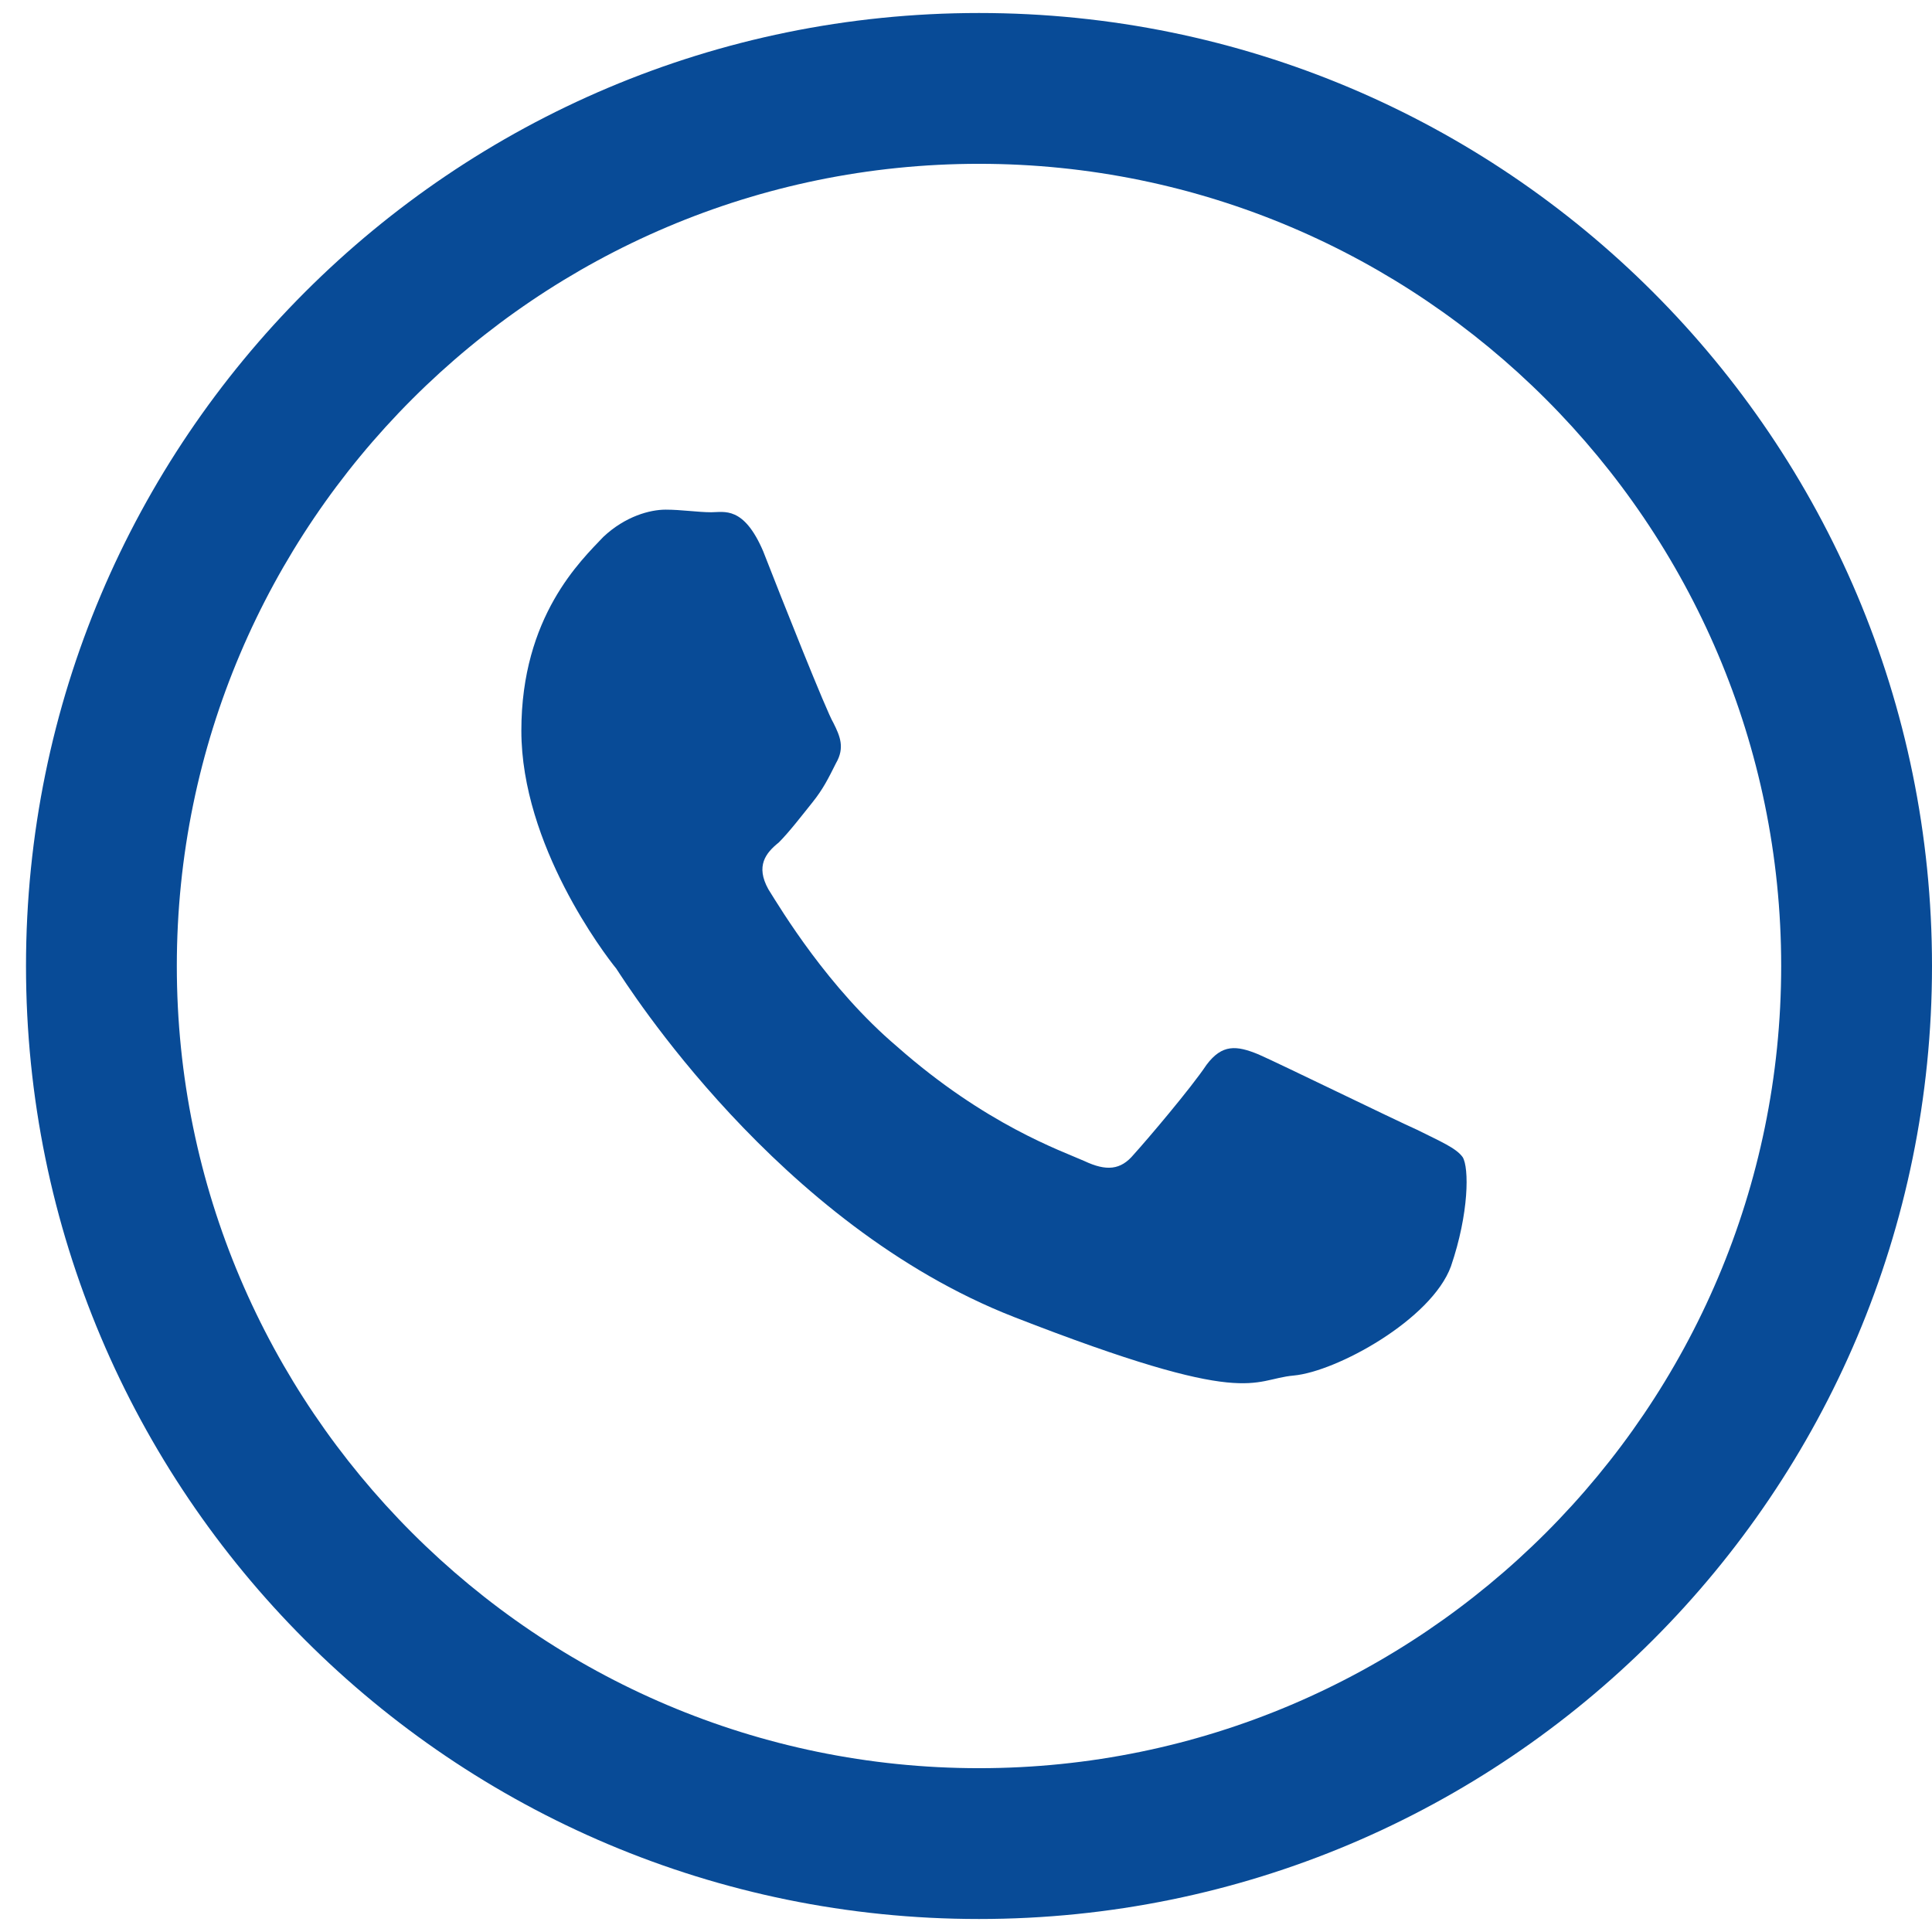 <?xml version="1.0" encoding="utf-8"?>
<!-- Generator: Adobe Illustrator 21.0.0, SVG Export Plug-In . SVG Version: 6.00 Build 0)  -->
<svg version="1.1" id="Isolation_Mode" xmlns="http://www.w3.org/2000/svg" xmlns:xlink="http://www.w3.org/1999/xlink" x="0px"
	 y="0px" viewBox="0 0 148.6 148.6" style="enable-background:new 0 0 148.6 148.6;" xml:space="preserve">
<style type="text/css">
	.st0{fill:#084B97;}
</style>
<path class="st0" d="M112.5,89c-0.5-0.7-1.7-1.2-3.5-2.1c-1.8-0.8-10.6-5.1-12.2-5.8c-1.7-0.7-2.8-0.8-4,0.8
	c-1.2,1.8-4.6,5.8-5.6,6.9c-1,1.2-2.1,1.3-3.8,0.5c-1.8-0.8-7.6-2.8-14.4-8.8C63.7,76,60.1,70,59.1,68.4c-1-1.8-0.2-2.8,0.8-3.6
	c0.8-0.8,1.8-2.1,2.6-3.1s1.2-1.8,1.8-3c0.7-1.2,0.3-2.1-0.2-3.1c-0.5-0.8-4-9.6-5.4-13.2c-1.5-3.5-3-3-4-3s-2.3-0.2-3.5-0.2
	s-3.1,0.5-4.8,2.1c-1.7,1.8-6.3,6.1-6.3,14.9s6.4,17.2,7.3,18.3c0.8,1.2,12.4,19.7,30.6,26.8s18.2,4.8,21.5,4.5s10.6-4.3,12.1-8.4
	C113,93.3,113,89.8,112.5,89z"/>
<path class="st0" d="M75.3,1C34.8,1,2,33.8,2,74.3s32.8,73.3,73.3,73.3s73.3-32.8,73.3-73.3S115.8,1,75.3,1L75.3,1z M75.3,12.6
	c34,0,61.7,27.7,61.7,61.7S109.3,136,75.3,136s-61.7-27.7-61.7-61.7S41.3,12.6,75.3,12.6"/>
</svg>
